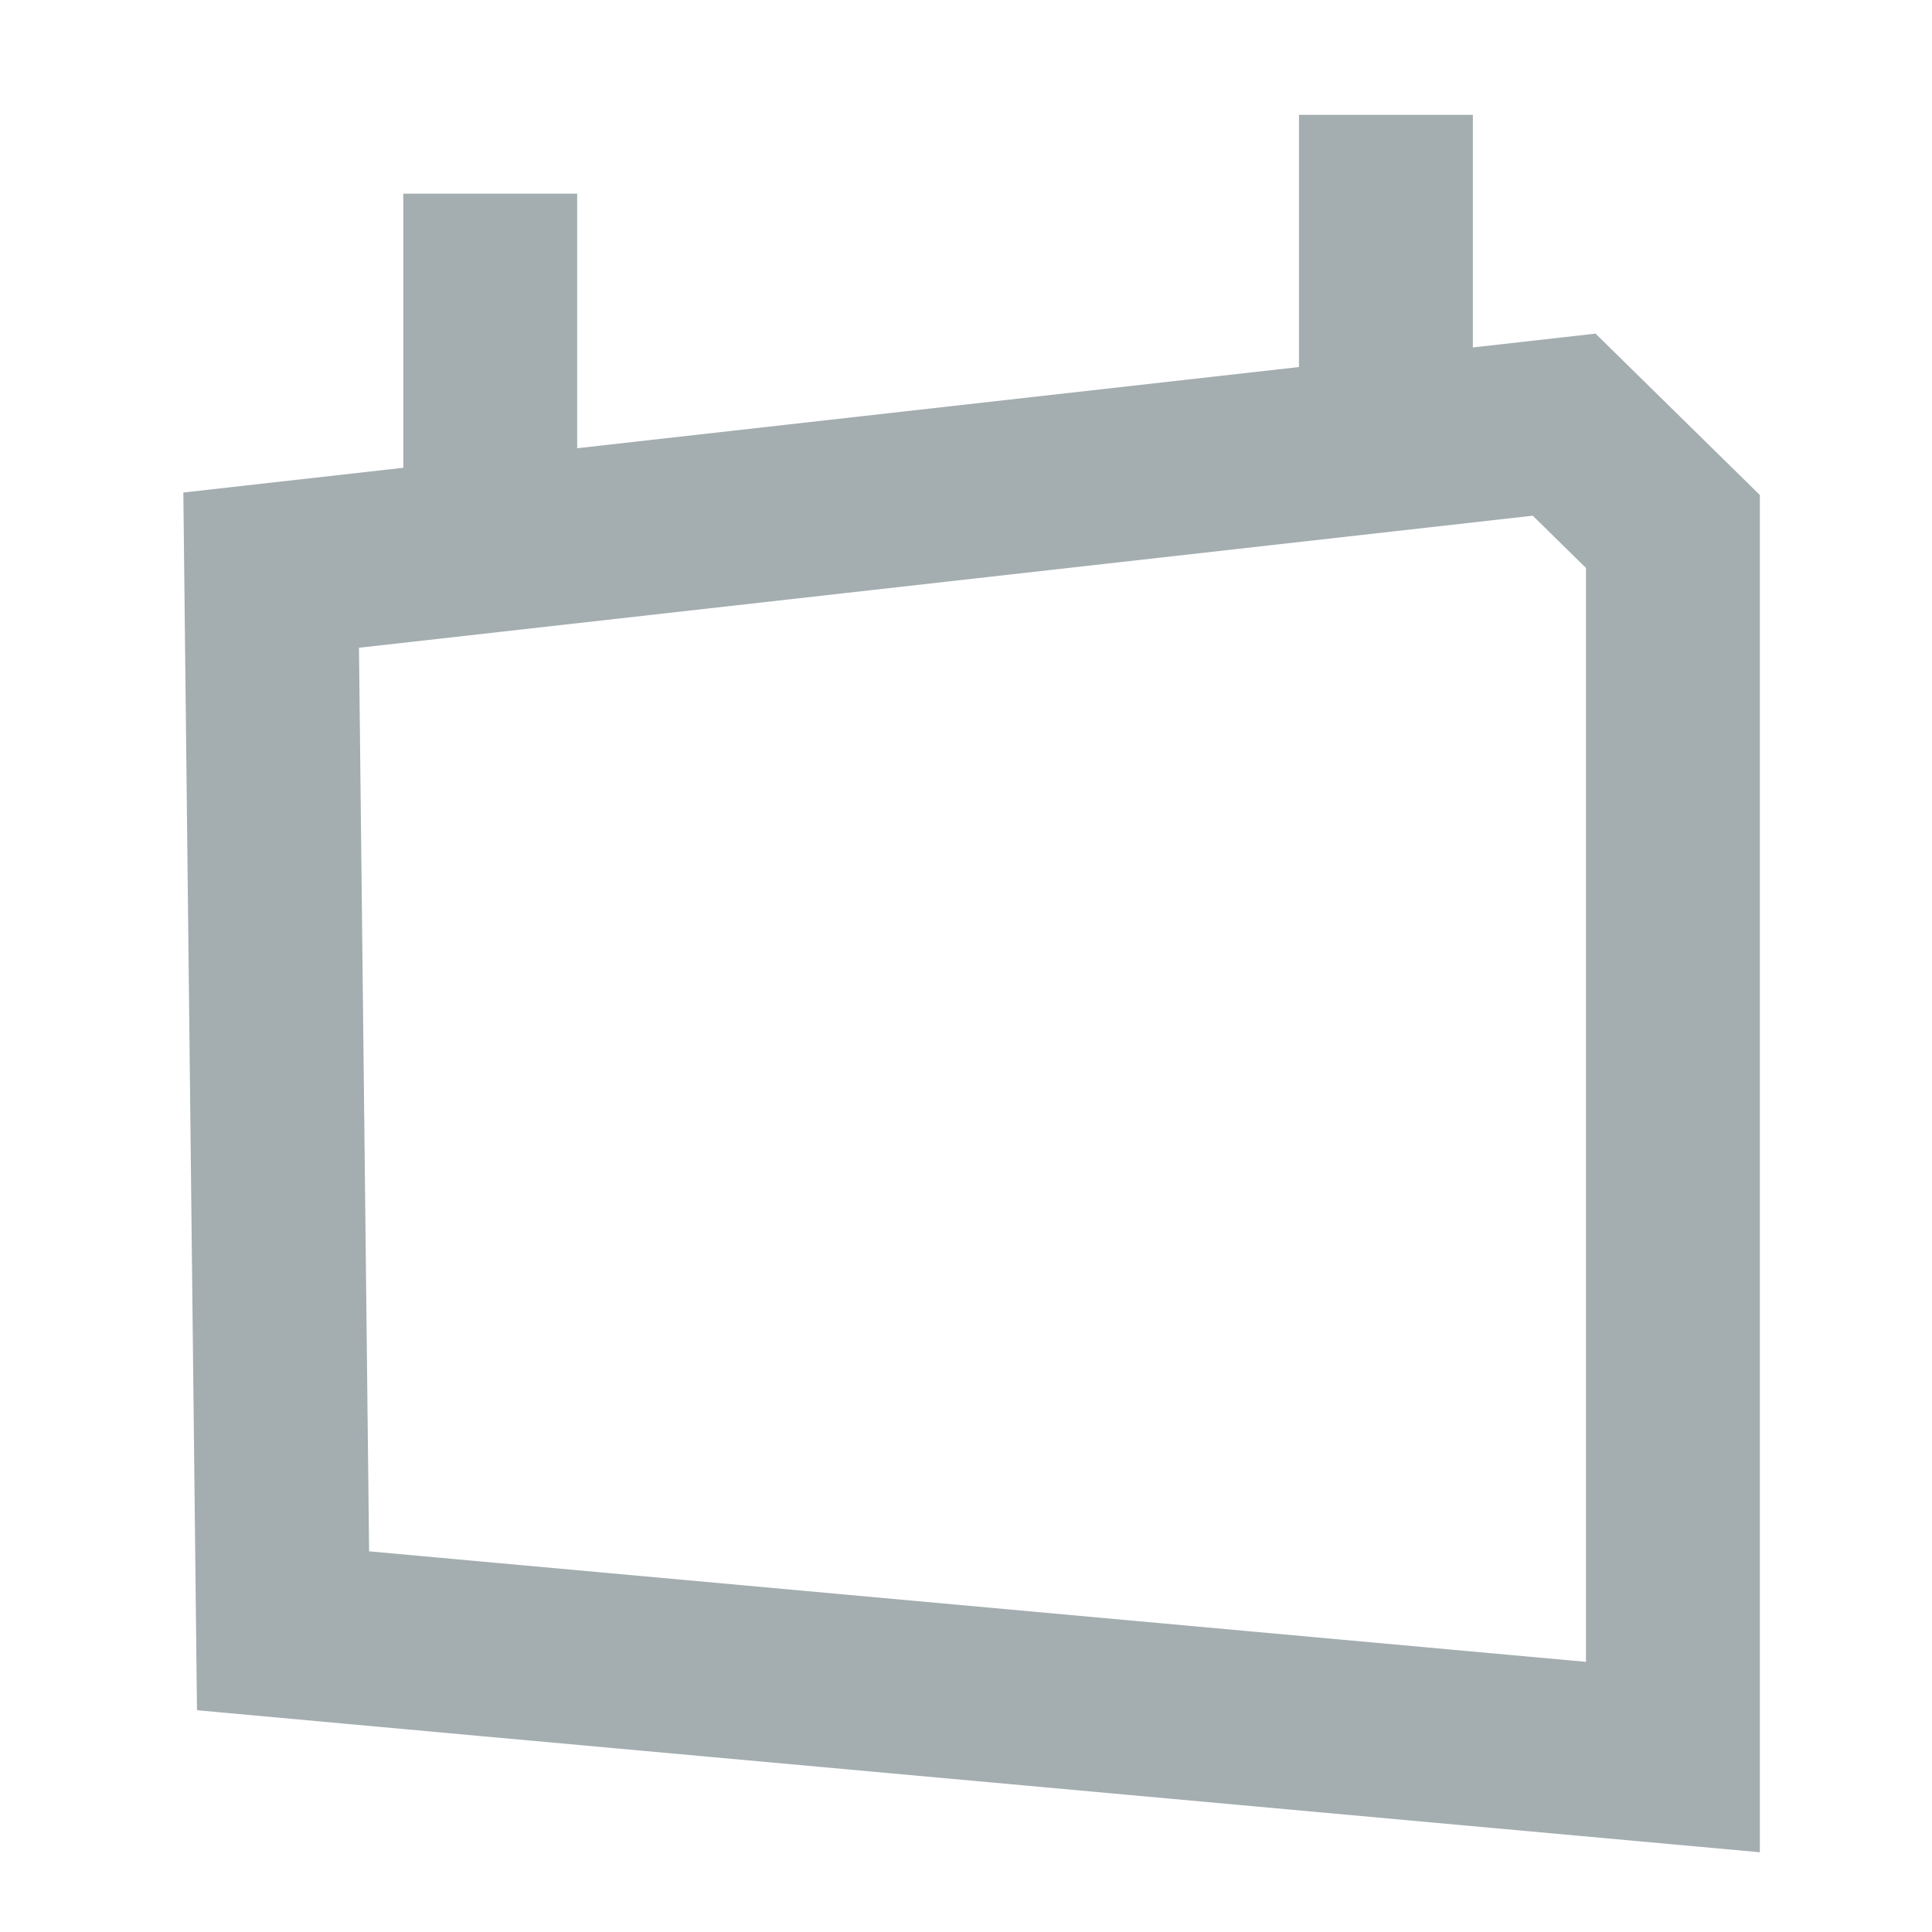 <?xml version="1.0" encoding="utf-8"?>
<svg xmlns="http://www.w3.org/2000/svg" fill="none" height="20" viewBox="0 0 20 20" width="20">
<g opacity="0.7">
<path d="M5.075 5.647L2.807 5.902L2.93 16.882C2.93 16.882 3.782 16.96 5.073 17.077H5.075C9.084 17.441 17.318 18.189 17.318 18.189V5.502L16.192 4.396L14.347 4.604M5.075 5.647V2.005M5.075 5.647L14.347 4.604M14.347 4.604V1.189" stroke="#7D8A8F" stroke-miterlimit="10" stroke-width="1.8"/>
</g>
</svg>